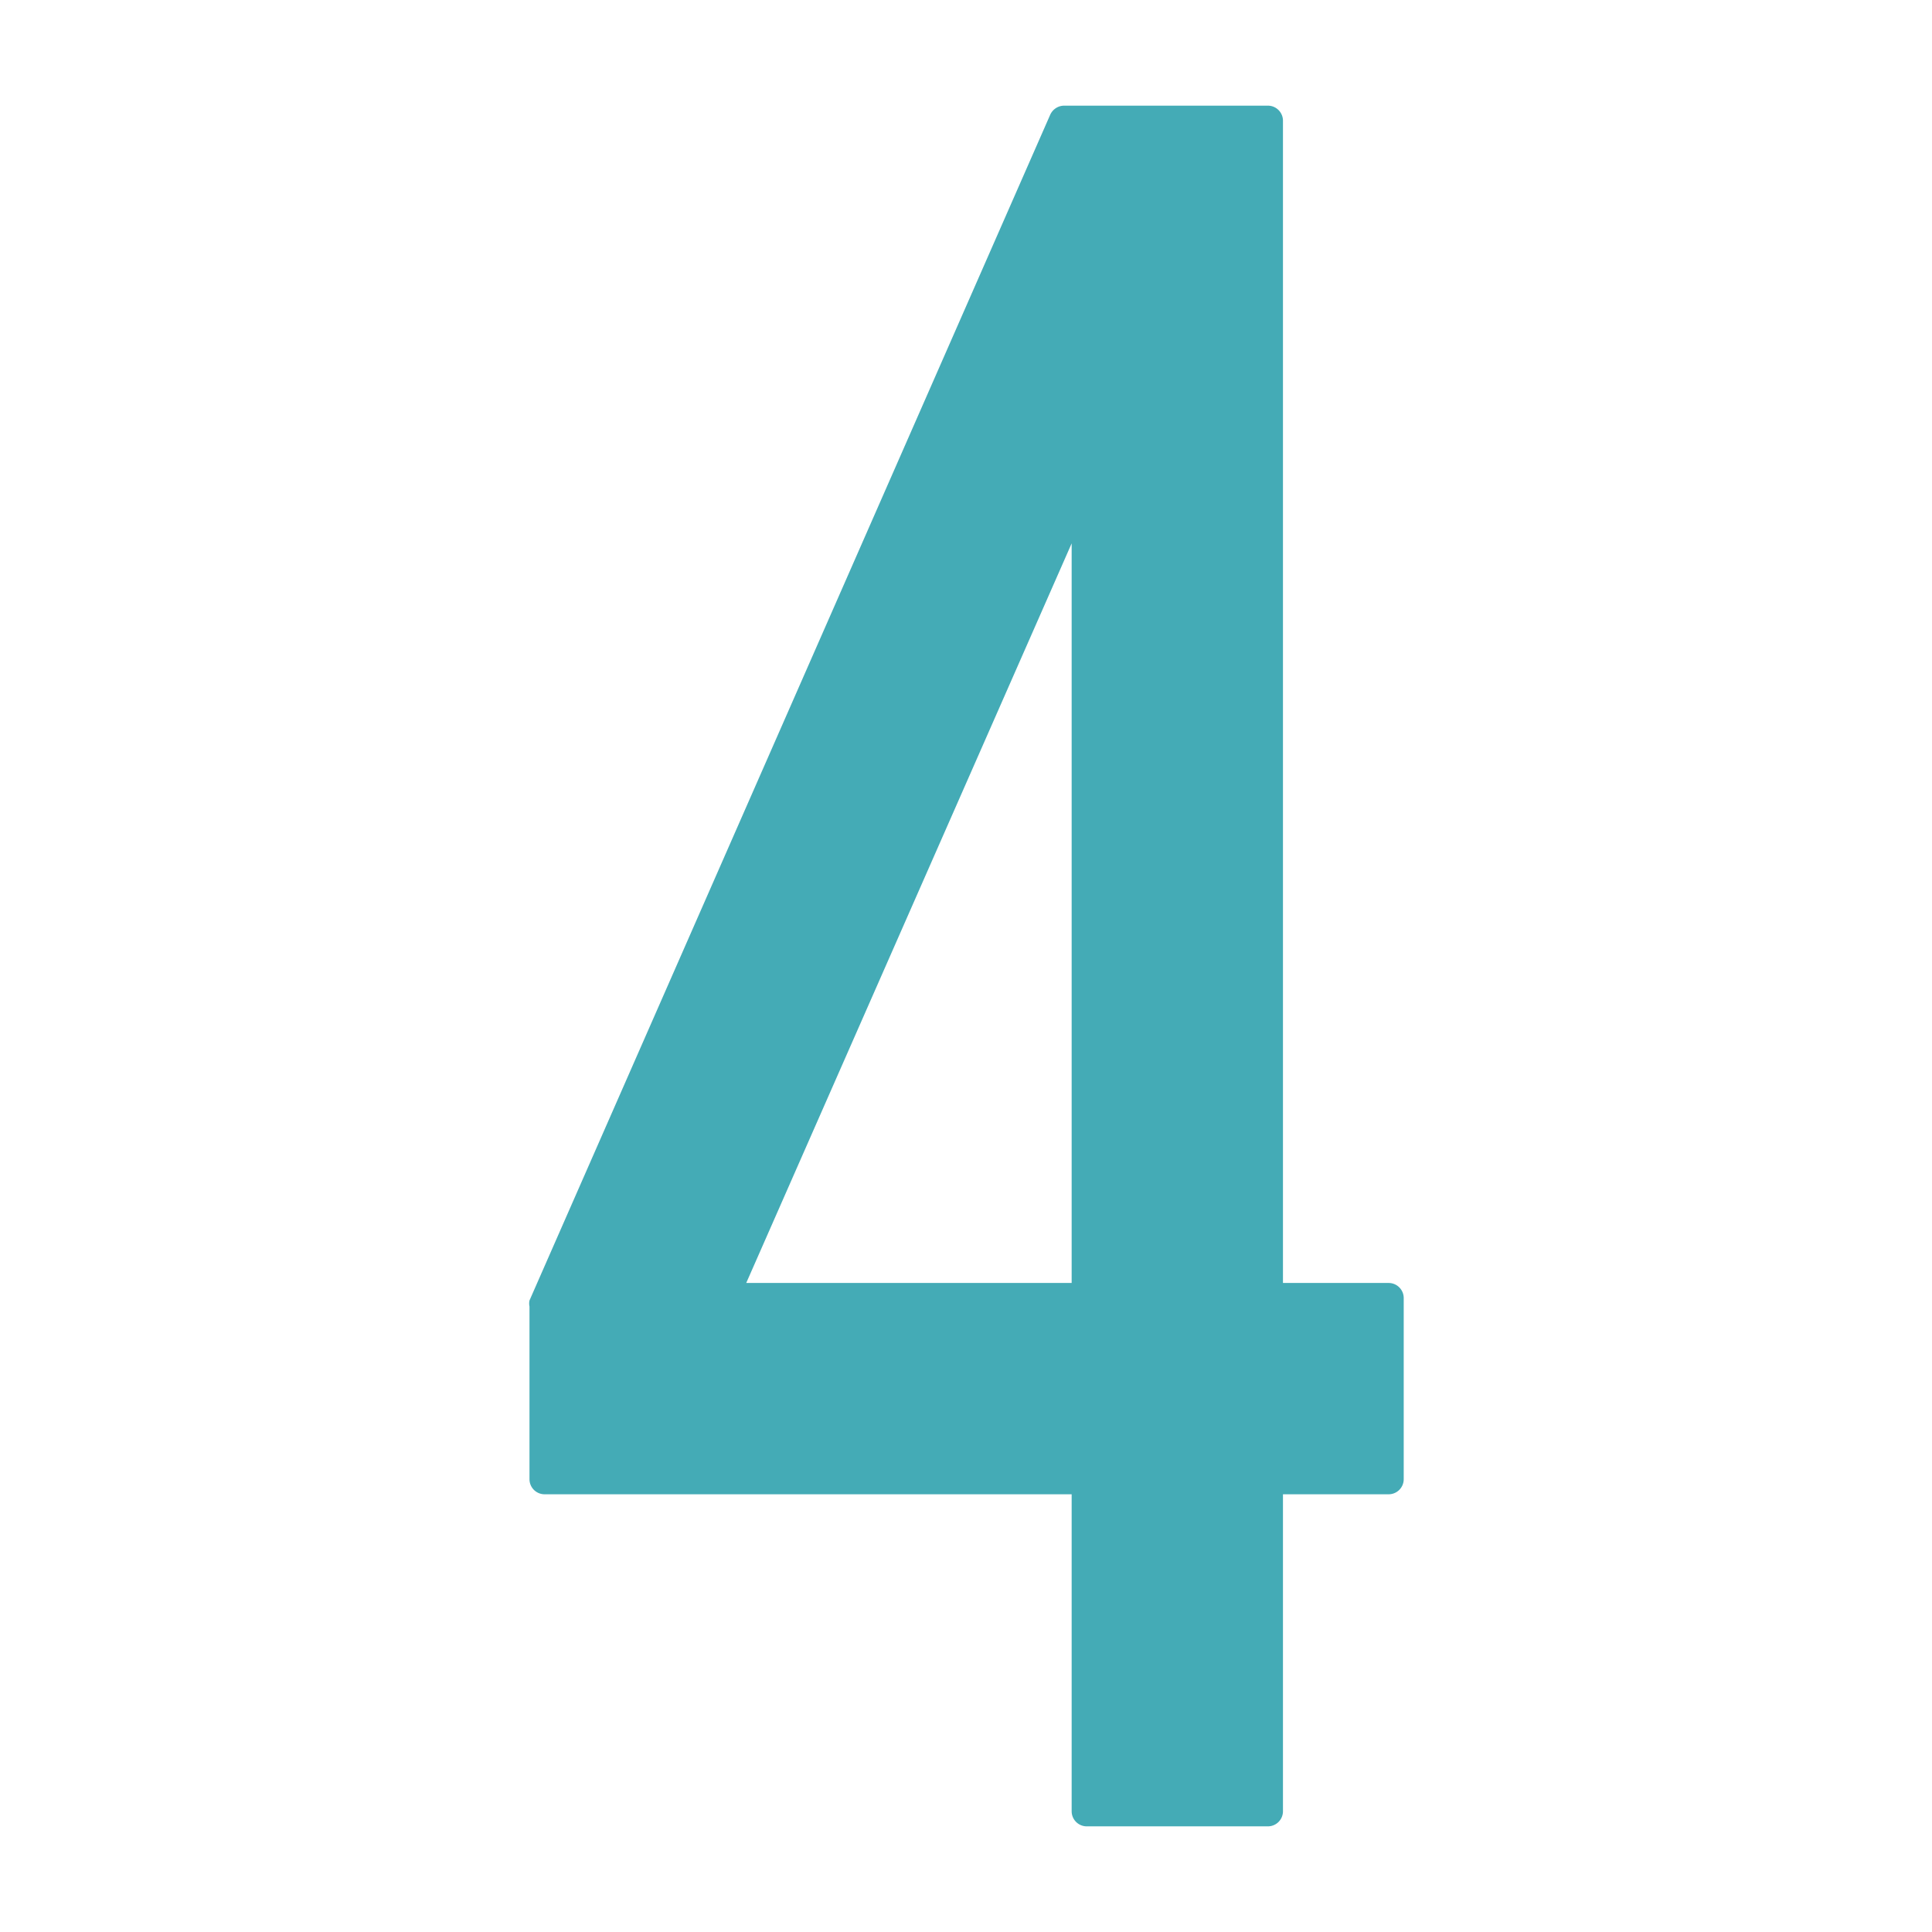 <svg xmlns="http://www.w3.org/2000/svg" viewBox="0 0 64 64" id="Four">
  <path fill="#44abb6" d="M46,42.5H42.5V4a.5.5,0,0,0-.5-.5H35.25a.51.51,0,0,0-.46.3L17.54,43.08a.48.48,0,0,0,0,.2V49a.5.5,0,0,0,.5.5H35.5V60a.5.5,0,0,0,.5.5h6a.5.5,0,0,0,.5-.5V49.5H46a.5.5,0,0,0,.5-.5V43A.5.5,0,0,0,46,42.5Zm-10.5,0H24.72L35.5,18Z" class="color009fce svgShape"></path>
</svg>
